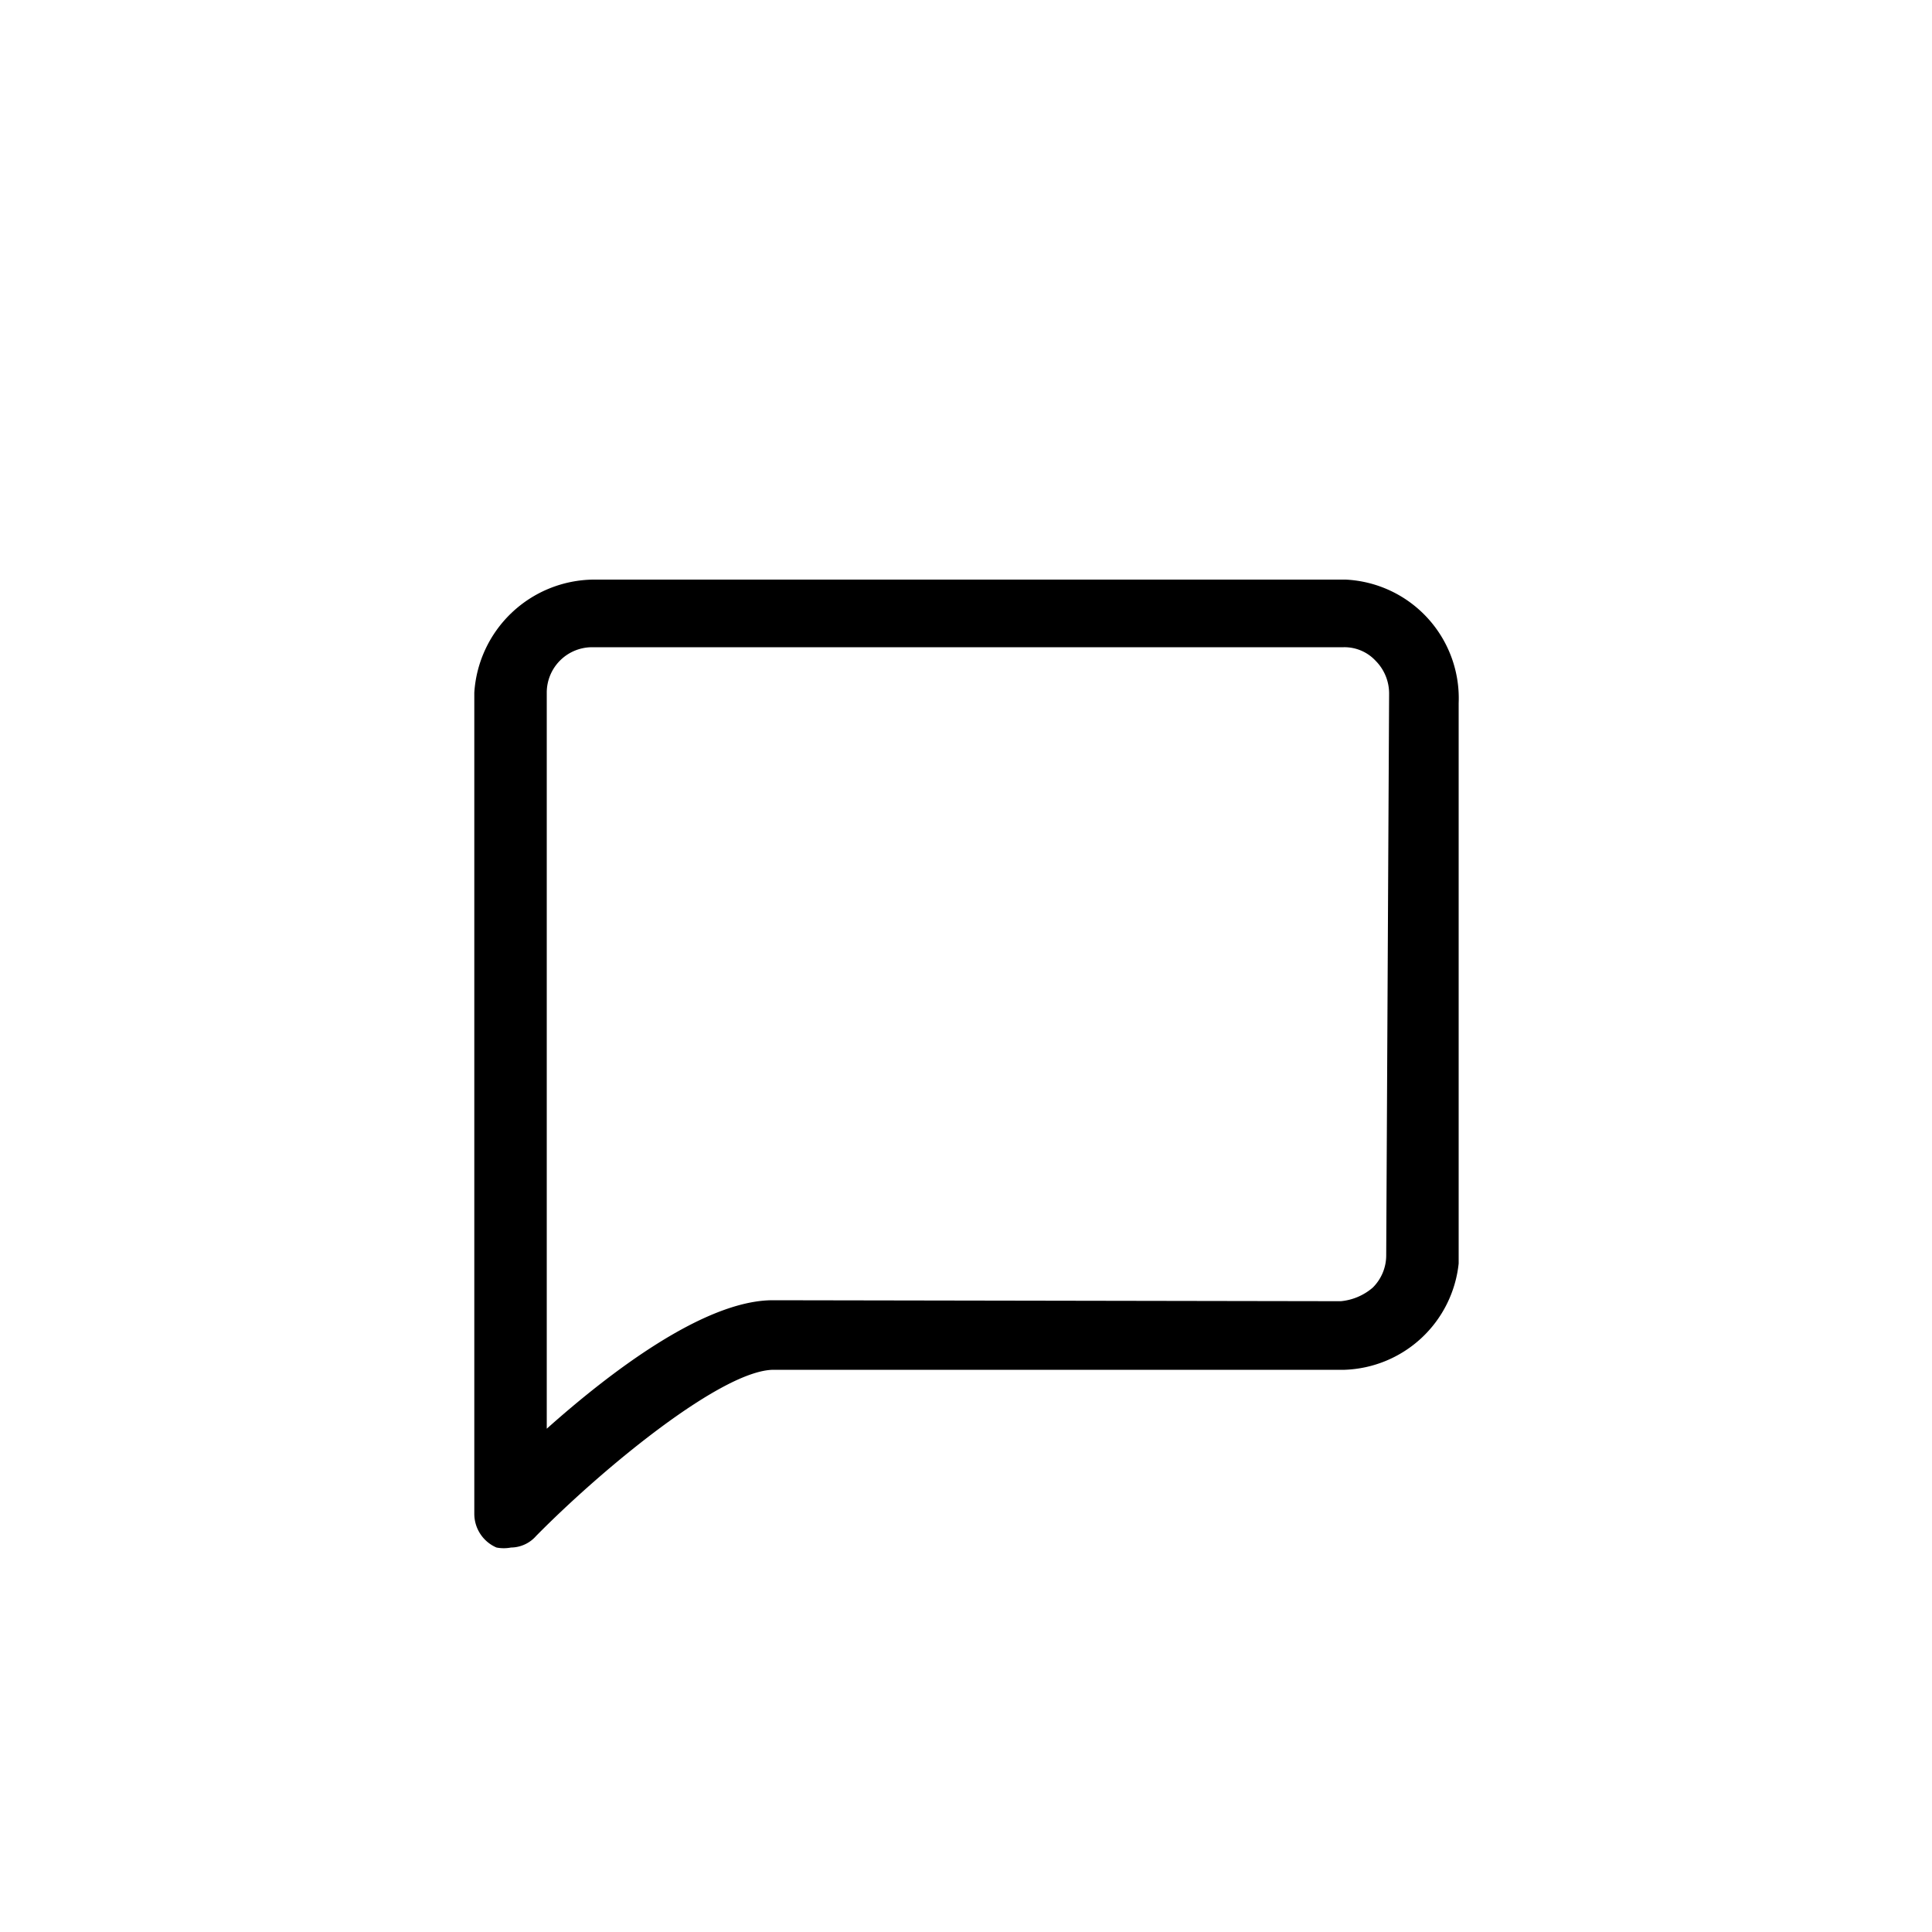 <?xml version="1.0" ?>
<svg fill="#000000" width="800px" height="800px" viewBox="0 -0.08 20 20" data-name="Capa 1" id="Capa_1" xmlns="http://www.w3.org/2000/svg"><path d="M13.93,5.92l-7.79,0h0A1.25,1.25,0,0,0,4.91,7.09l0,8.5a.38.38,0,0,0,.23.35.4.4,0,0,0,.15,0,.35.35,0,0,0,.26-.12c.7-.71,1.93-1.72,2.46-1.72H8l5.92,0h0A1.23,1.23,0,0,0,15.1,13l0-5.8A1.23,1.23,0,0,0,13.93,5.92Zm.42,7a.47.47,0,0,1-.14.33.59.59,0,0,1-.33.14L8,13.38c-.71,0-1.69.75-2.34,1.33l0-7.62a.47.47,0,0,1,.47-.47h0l7.78,0a.44.44,0,0,1,.33.14.48.48,0,0,1,.14.34Z"/></svg>